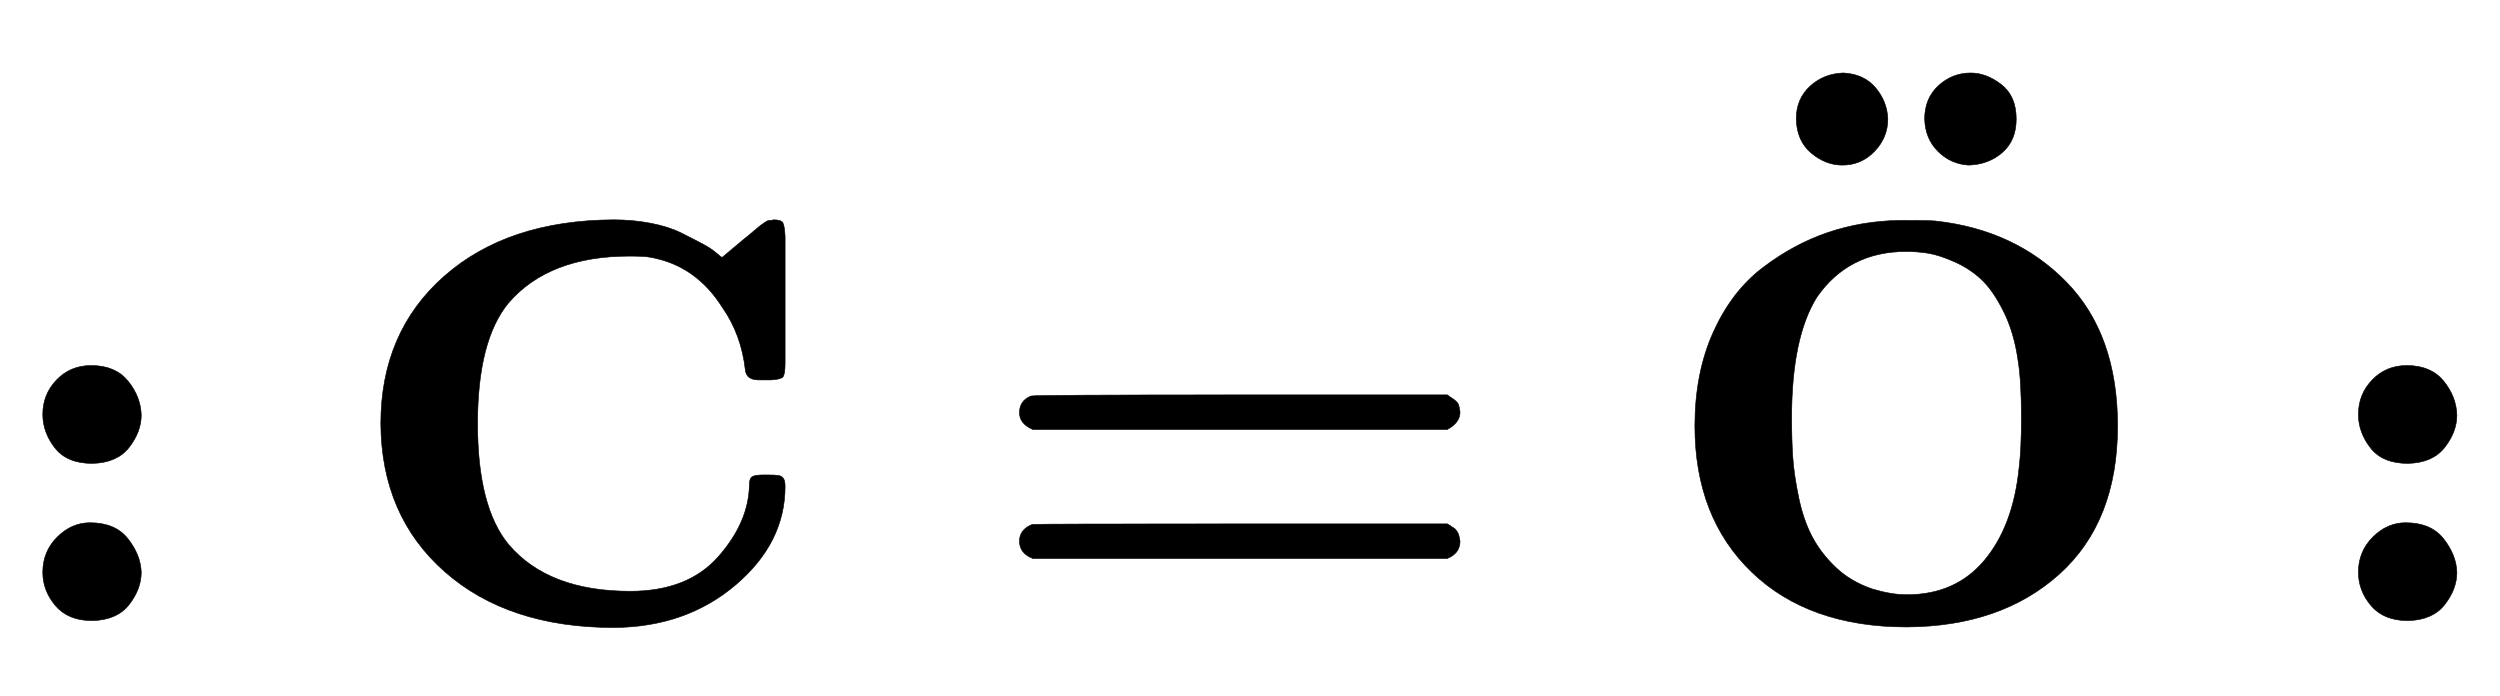 <svg xmlns="http://www.w3.org/2000/svg" xmlns:xlink="http://www.w3.org/1999/xlink" style="vertical-align:-.255ex" width="8.569ex" height="2.384ex" viewBox="0 -916.9 3689.5 1026.6"><defs><path id="a" stroke-width="1" d="M74 359q0 35 24 60t60 25q42 0 64-27t23-59q0-29-21-56t-64-28q-44 0-65 27t-21 58zm0-274q0 36 25 61t57 25q44 0 66-28t23-58q0-29-21-56T160 1q-42 0-64 26T74 85z"/><path id="b" stroke-width="1" d="M64 343q0 159 110 256t294 98q34 0 65-6t53-17 37-19 24-16 10-7l37 31q9 7 17 14t12 10 7 5 5 3 5 1 6 1q13 0 16-5t4-24V449q0-21-4-25t-20-5h-22q-21 0-23 17-7 62-40 109-46 73-125 87-10 2-36 2-140 0-210-81-54-65-54-210t54-210q69-81 211-81 100 0 153 60t54 125q0 11 5 14t20 3h6q15 0 20-1t8-5 3-14q0-98-86-171T469-11q-184 0-294 97T64 343z"/><path id="c" stroke-width="1" d="M87 333q-23 10-23 29 0 21 20 29 5 2 364 2h359q1-1 4-3t6-4 6-5 4-7 2-11q0-18-22-30H87zm0-224q-23 9-23 30 0 20 22 29 3 1 362 1h359l5-3q4-3 6-4t5-5 4-8 2-10q0-21-22-30H87z"/><path id="d" stroke-width="1" d="M64 339q0 92 32 163t86 112 113 61 125 21q49 0 61-1 139-15 228-106t89-250q0-166-101-257T432-10q-170 0-269 95T64 339zm561 115q-7 48-25 84t-38 55-47 31-46 15-38 3q-100 0-155-79-44-70-44-210 0-38 2-68t10-69 23-68 41-54 64-38q33-10 60-10 85 0 135 60t60 161q4 32 4 86 0 65-6 101z"/><path id="e" stroke-width="1" d="M96 615q0 35 24 57t58 23q36-2 56-26t21-54q0-32-23-56t-56-24q-29 0-54 21t-26 59zm223 0q0 36 24 58t56 22q27 0 53-20t26-60q0-37-24-58t-59-22q-31 2-53 24t-23 56z"/></defs><g fill="currentColor" stroke="currentColor" stroke-width="0" transform="scale(1 -1)"><use transform="scale(.85)" xlink:href="#a"/><use x="597" transform="scale(.85)" xlink:href="#b"/><use x="1706" transform="scale(.85)" xlink:href="#c"/><g transform="translate(2447) scale(.85)"><use xlink:href="#d"/><use x="144" y="257" xlink:href="#e"/></g><use x="4021" transform="scale(.85)" xlink:href="#a"/></g></svg>